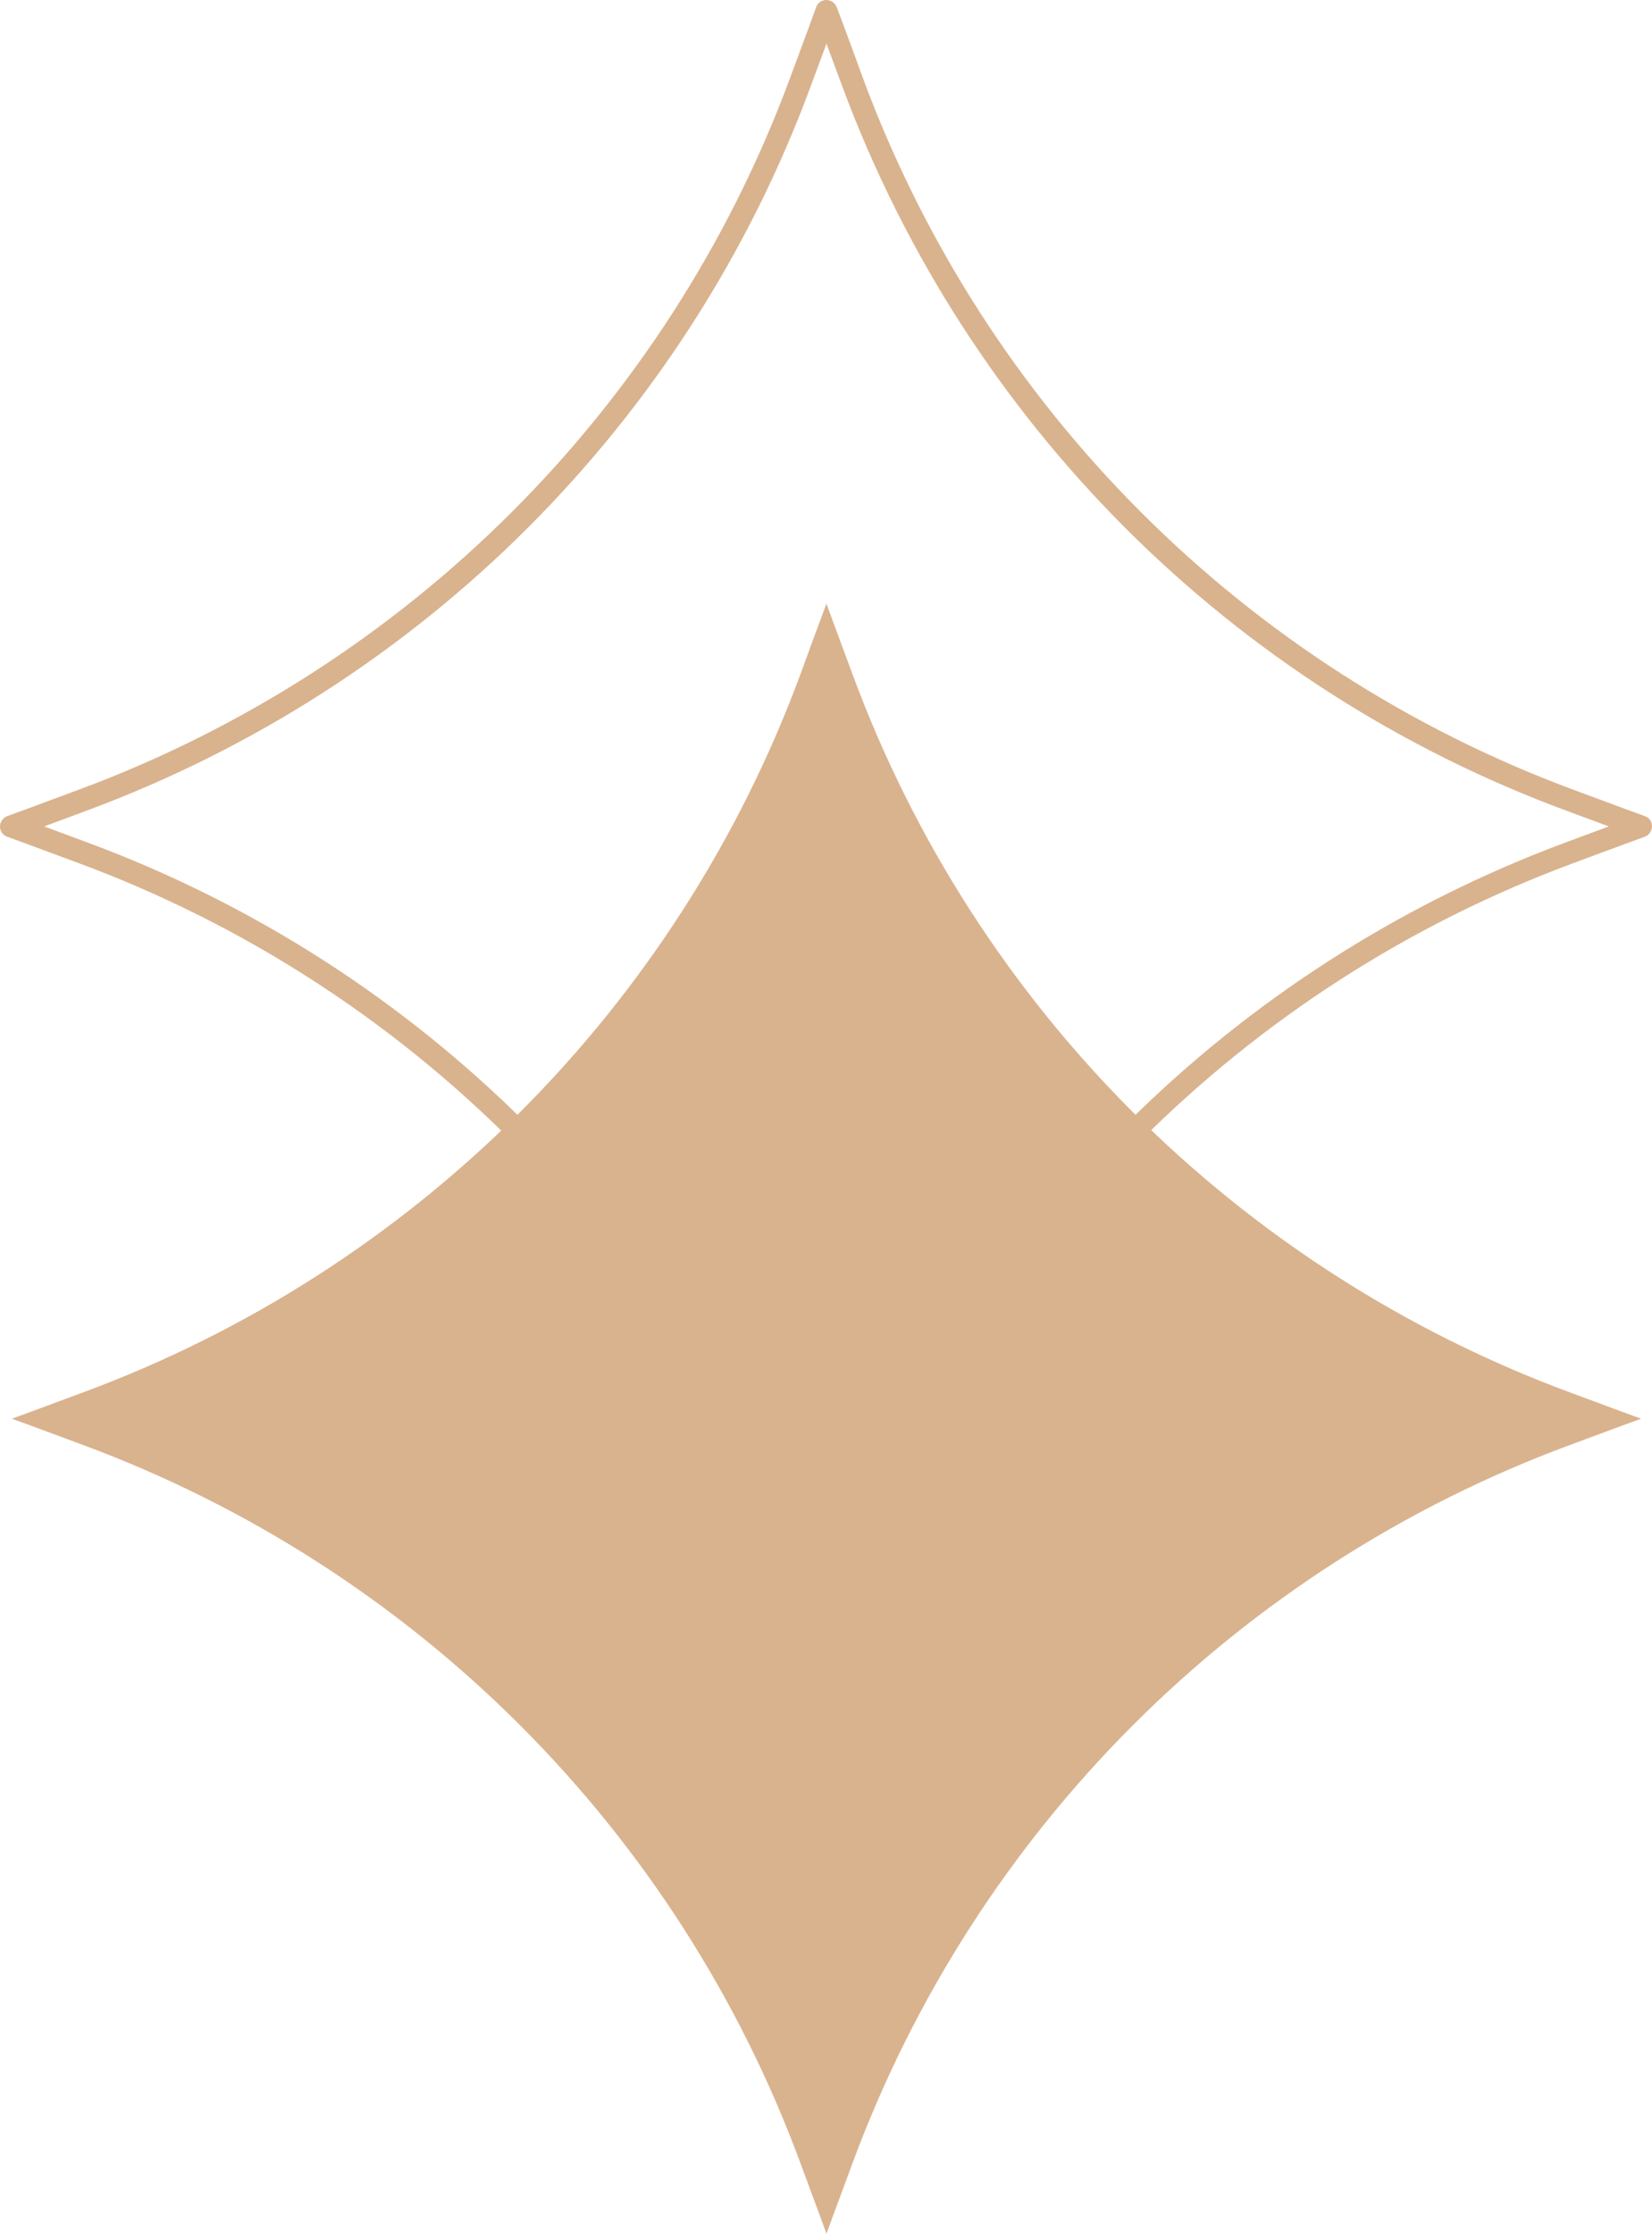 <?xml version="1.0" encoding="UTF-8" standalone="no"?><svg xmlns="http://www.w3.org/2000/svg" xmlns:xlink="http://www.w3.org/1999/xlink" fill="#000000" height="470.3" preserveAspectRatio="xMidYMid meet" version="1" viewBox="81.0 19.1 348.0 470.3" width="348" zoomAndPan="magnify"><g clip-rule="evenodd" fill="#d9b38e" fill-rule="evenodd" id="change1_1"><path d="M255.1,146.2c0,0,2.1,5.8,5.5,14.9 c25.9,70.1,81.2,125.3,151.2,151.2c9.1,3.4,14.9,5.5,14.9,5.5s-5.8,2.1-14.9,5.5c-70.1,25.9-125.3,81.2-151.2,151.2 c-3.4,9.1-5.5,14.9-5.5,14.9s-2.1-5.8-5.5-14.9c-25.9-70.1-81.2-125.3-151.2-151.2c-9.1-3.4-14.9-5.5-14.9-5.5s5.8-2.1,14.9-5.5 c70.1-25.9,125.3-81.2,151.2-151.2C252.9,152,255.1,146.2,255.1,146.2z"/><path d="M255.1,28.3l3.3,8.9c26.2,70.7,81.9,126.5,152.6,152.6l8.9,3.3 l-8.9,3.3c-70.7,26.2-126.5,81.9-152.6,152.6l-3.3,8.9l-3.3-8.9c-26.2-70.7-81.9-126.5-152.6-152.6l-8.9-3.3l8.9-3.3 c70.7-26.2,126.5-81.9,152.6-152.6L255.1,28.3z M257.3,20.7c-0.3-0.9-1.2-1.6-2.2-1.6c-1,0-1.9,0.6-2.2,1.6c0,0-2.1,5.8-5.5,14.9 C221.7,105,166.9,159.7,97.5,185.4c-9.1,3.4-14.9,5.5-14.9,5.5c-0.9,0.3-1.6,1.2-1.6,2.2c0,1,0.6,1.9,1.6,2.2c0,0,5.8,2.1,14.9,5.5 c69.4,25.7,124.1,80.4,149.8,149.8c3.4,9.1,5.5,14.9,5.5,14.9c0.3,0.9,1.2,1.6,2.2,1.6c1,0,1.9-0.6,2.2-1.6c0,0,2.1-5.8,5.5-14.9 c25.7-69.4,80.4-124.1,149.8-149.8c9.1-3.4,14.9-5.5,14.9-5.5c0.9-0.3,1.6-1.2,1.6-2.2c0-1-0.6-1.9-1.6-2.2c0,0-5.8-2.1-14.9-5.5 C343.2,159.7,288.5,105,262.8,35.6C259.5,26.5,257.3,20.7,257.3,20.7z"/></g></svg>